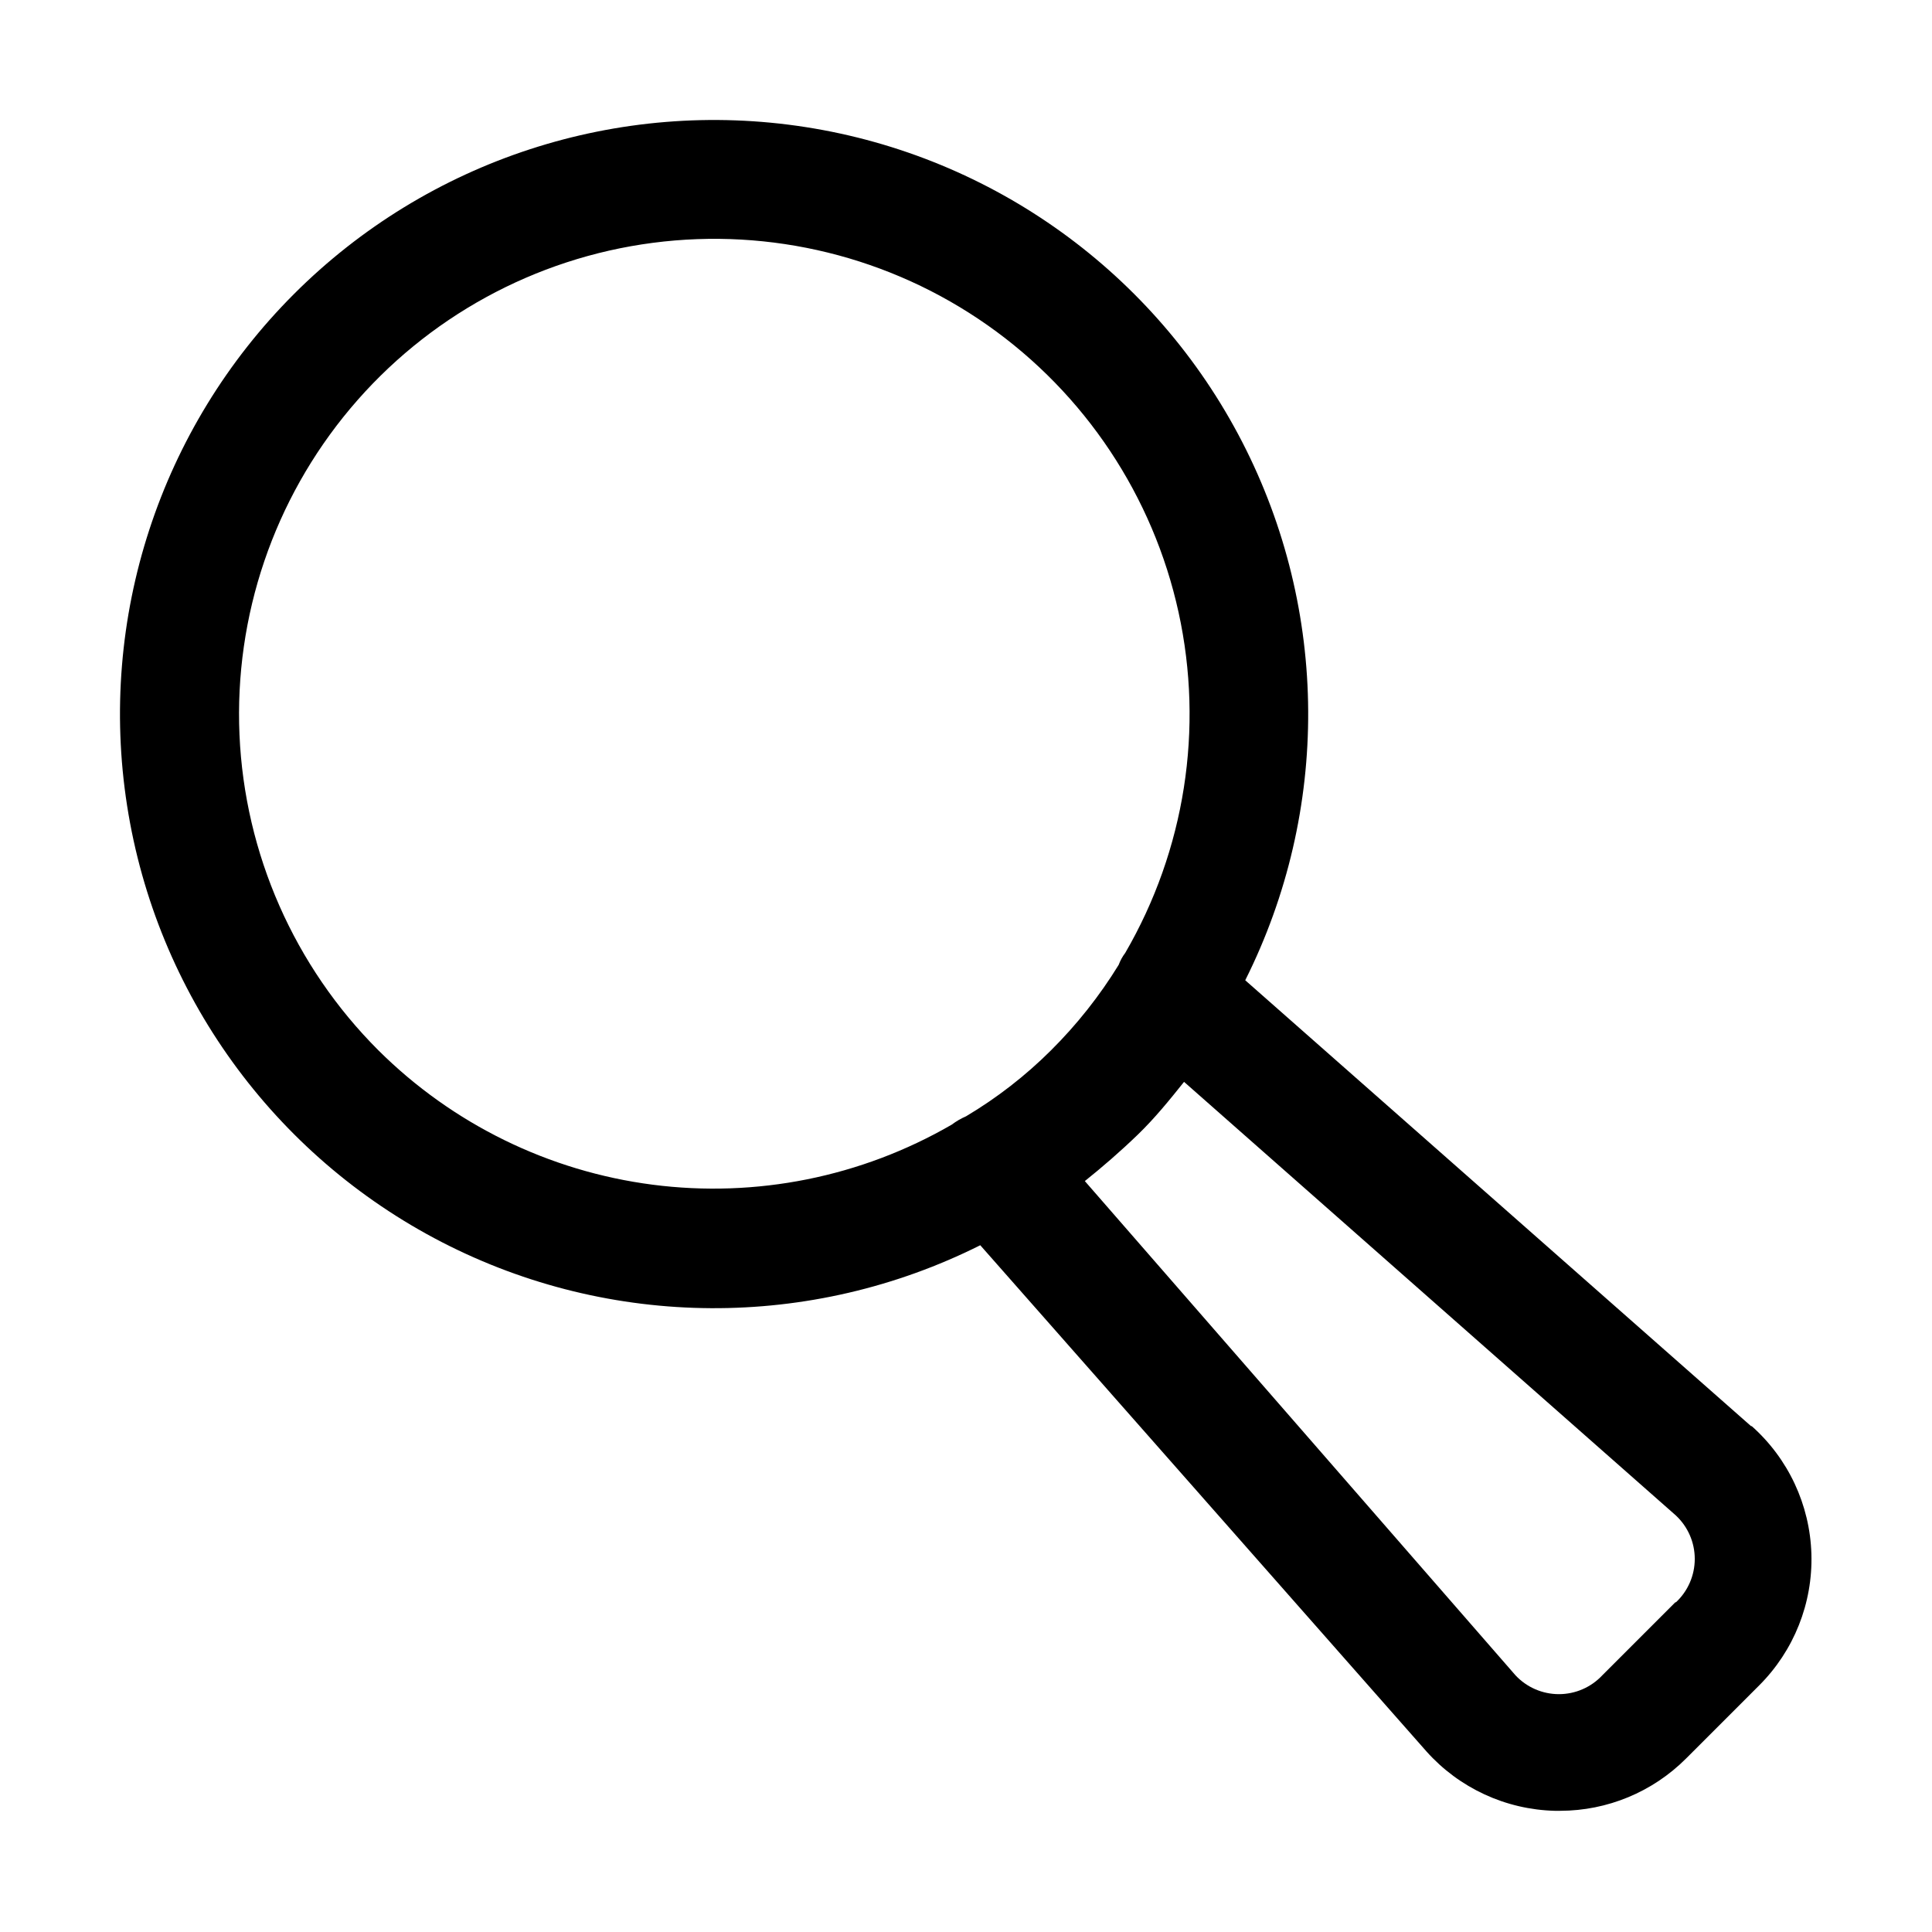 <?xml version="1.0" encoding="UTF-8"?>
<!-- Uploaded to: ICON Repo, www.svgrepo.com, Generator: ICON Repo Mixer Tools -->
<svg fill="#000000" width="800px" height="800px" version="1.1" viewBox="144 144 512 512" xmlns="http://www.w3.org/2000/svg">
 <path d="m608.14 522.02-134.14-118.24c22.523-44.945 22.227-97.945-0.797-142.64-23.023-44.695-66.004-75.703-115.68-83.457-49.672-7.754-100.06 8.68-135.61 44.23-35.551 35.547-51.984 85.938-44.23 135.61 7.754 49.672 38.762 92.652 83.457 115.68 44.691 23.023 97.691 23.32 142.64 0.797l118.24 134.14c8.68 9.711 20.984 15.406 34.008 15.742h1.414c12.523-0.012 24.531-4.996 33.379-13.855l19.363-19.363c9.23-9.207 14.242-21.816 13.855-34.844-0.387-13.027-6.141-25.32-15.898-33.957zm-363.85-99.66c-22.309-22.281-35.445-52.121-36.824-83.621-1.375-31.5 9.113-62.367 29.395-86.512 20.281-24.141 48.879-39.797 80.145-43.875 31.266-4.082 62.922 3.715 88.719 21.844 25.797 18.133 43.855 45.277 50.605 76.074 6.754 30.801 1.707 63.008-14.137 90.27-0.727 0.957-1.312 2.019-1.73 3.148-5.062 8.242-11.09 15.852-17.949 22.672-6.754 6.731-14.316 12.602-22.512 17.477-1.344 0.578-2.613 1.32-3.781 2.203-23.965 13.879-51.836 19.473-79.301 15.914-27.465-3.559-52.988-16.066-72.629-35.594zm343.69 146.26-19.363 19.363v0.004c-2.977 3.176-7.137 4.981-11.492 4.981s-8.516-1.805-11.492-4.981l-114.14-130.99c4.723-3.777 9.445-7.871 14.012-12.281 4.566-4.41 8.5-9.289 12.281-14.012l130.36 114.93v0.004c3.18 2.977 4.984 7.137 4.984 11.492s-1.805 8.516-4.984 11.492z"/>
</svg>